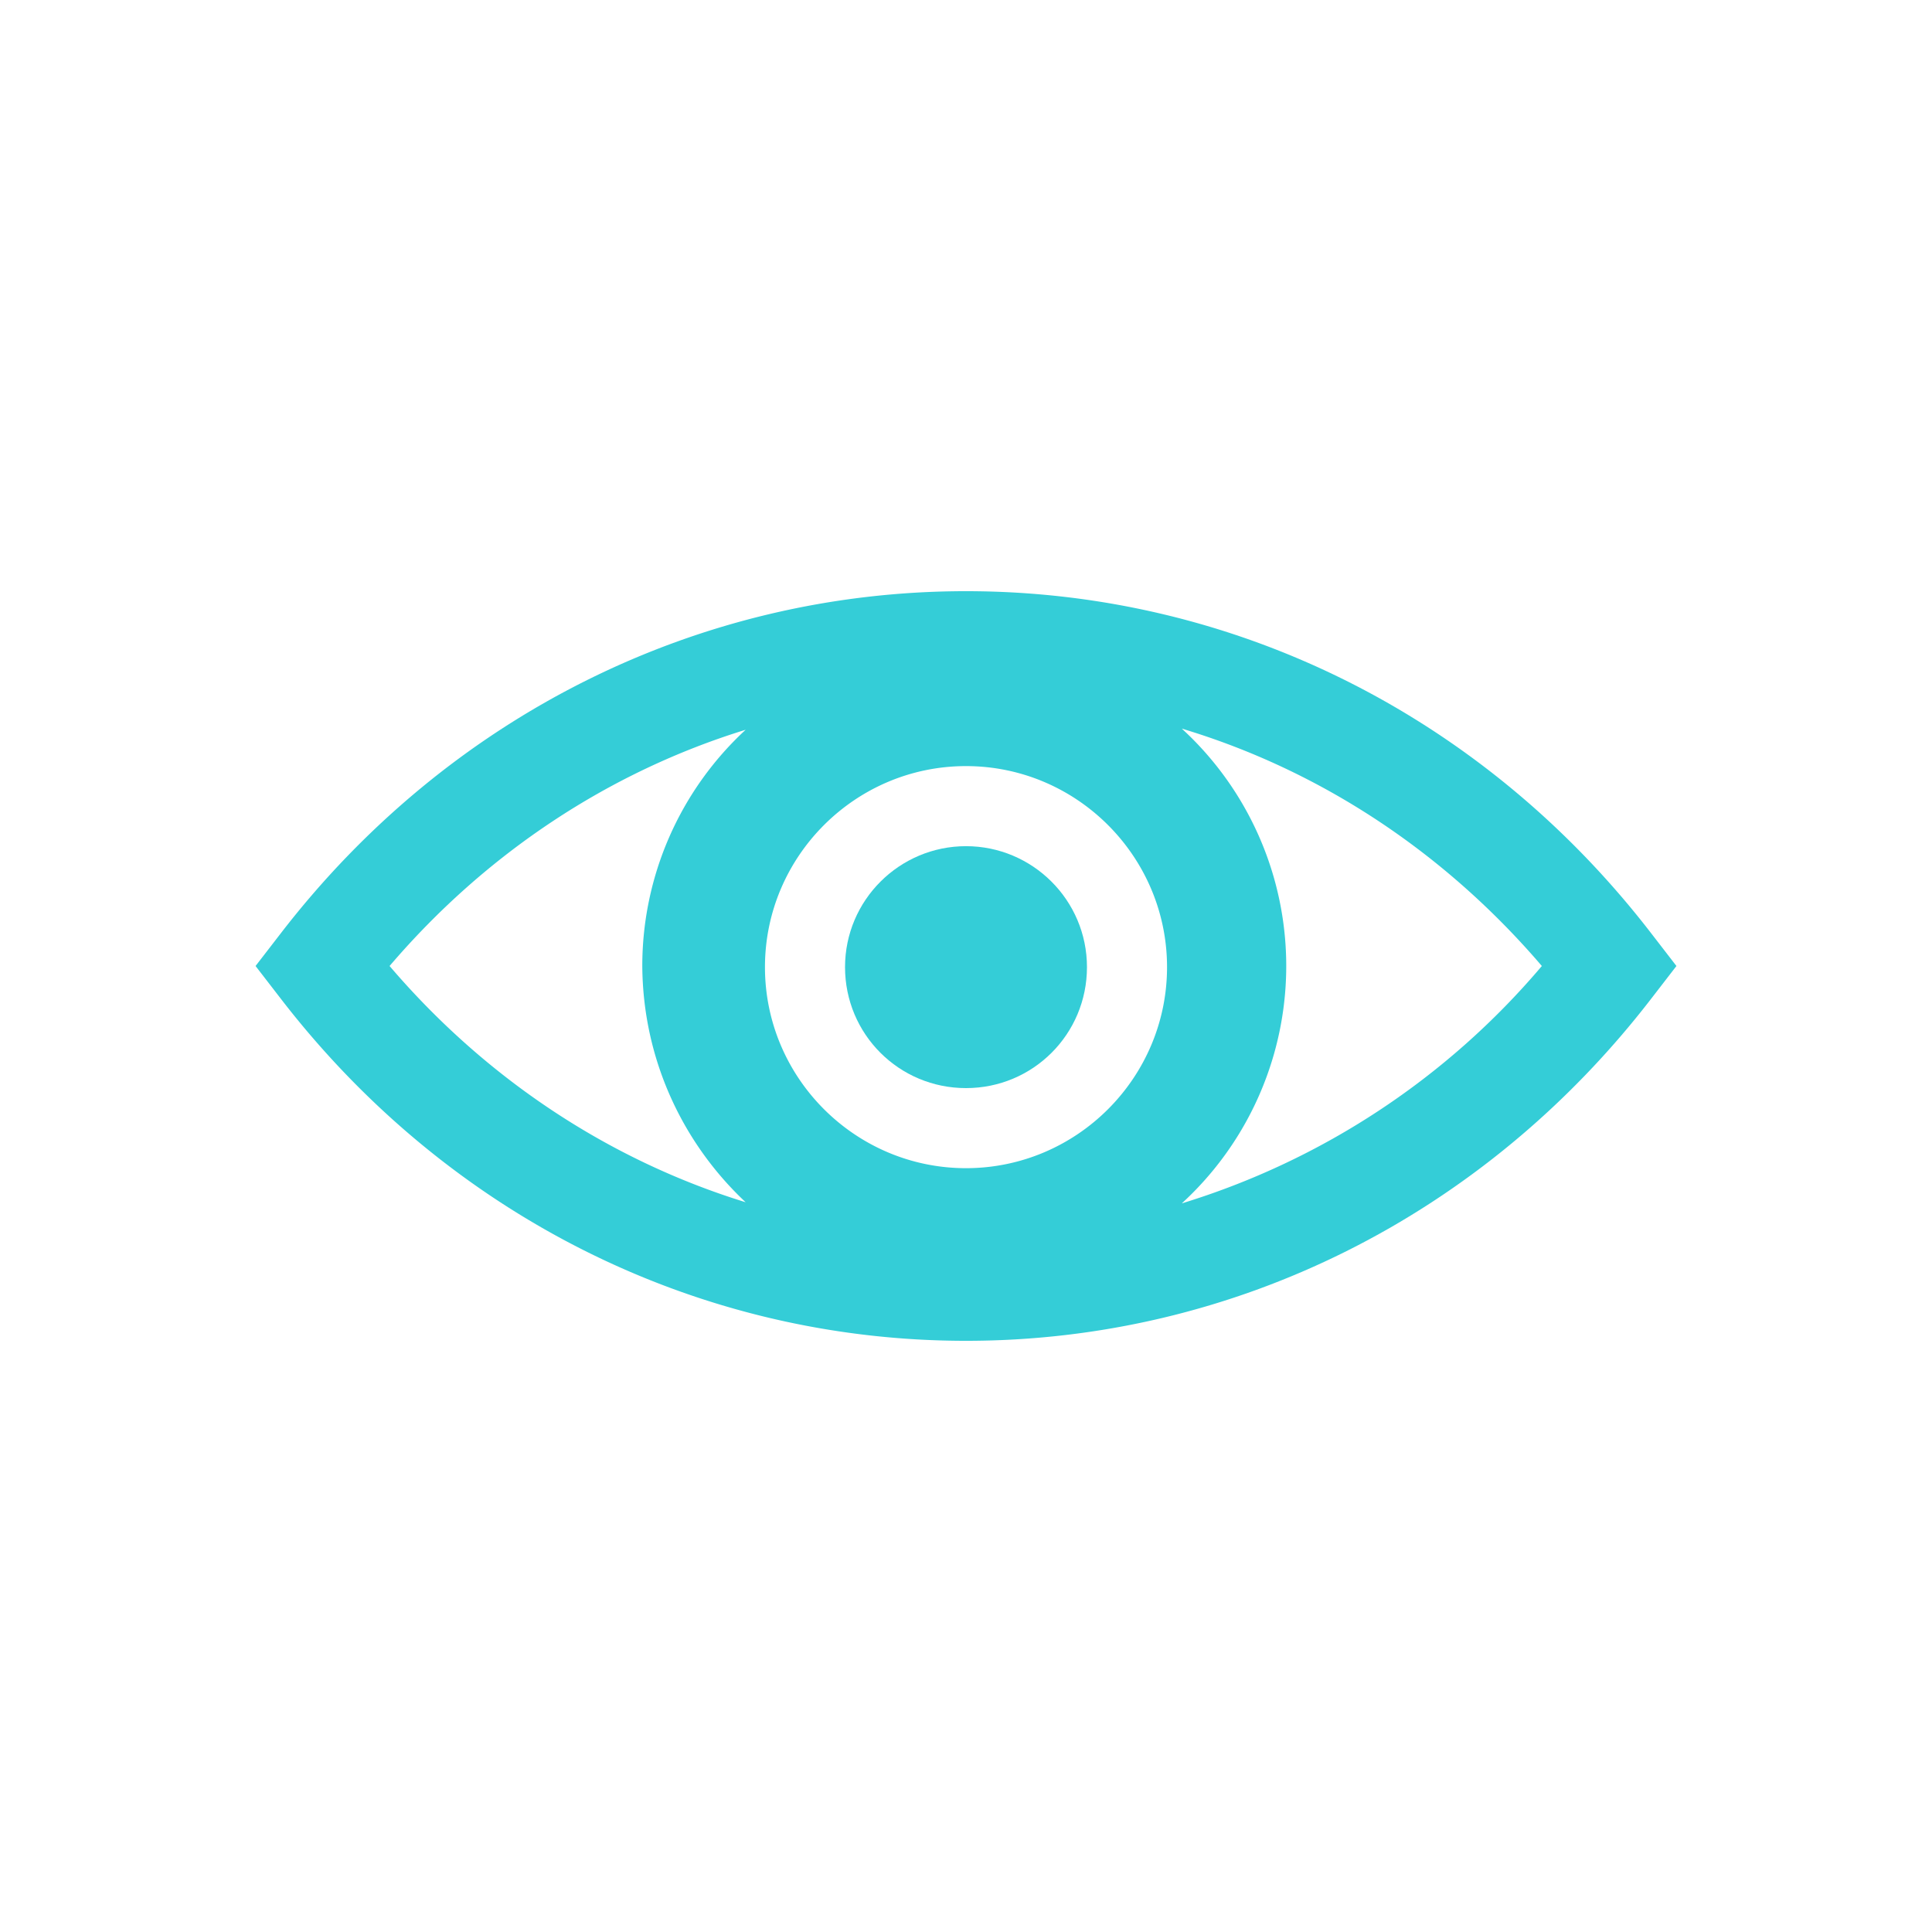 <svg xmlns="http://www.w3.org/2000/svg" xml:space="preserve" viewBox="0 0 340.2 340.2"><g fill="#34CDD7"><path d="M290.8 164.4c-29.5-38.3-73.5-60.3-120.7-60.3s-91.2 22-120.7 60.3l-4.4 5.7 4.4 5.7c29.5 38.3 73.5 60.3 120.7 60.3s91.2-22 120.7-60.3l4.4-5.7zm-159.5 47.3c-24-7.4-45.7-21.7-62.7-41.6 17-19.9 38.7-34.2 62.7-41.6a56.6 56.6 0 0 0-18.2 41.6c.1 16.4 7.1 31.2 18.2 41.6m38.8-6c-19.5 0-35.4-15.9-35.4-35.4s15.9-35.4 35.4-35.4 35.4 15.9 35.4 35.4-15.9 35.4-35.4 35.4m38 6.2a56.7 56.7 0 0 0 0-83.6c24.3 7.3 46.2 21.7 63.4 41.8a134.7 134.7 0 0 1-63.4 41.8"/><path d="M170.1 149c-11.7 0-21.3 9.5-21.3 21.3s9.5 21.3 21.3 21.3 21.3-9.5 21.3-21.3-9.6-21.3-21.3-21.3"/></g></svg>